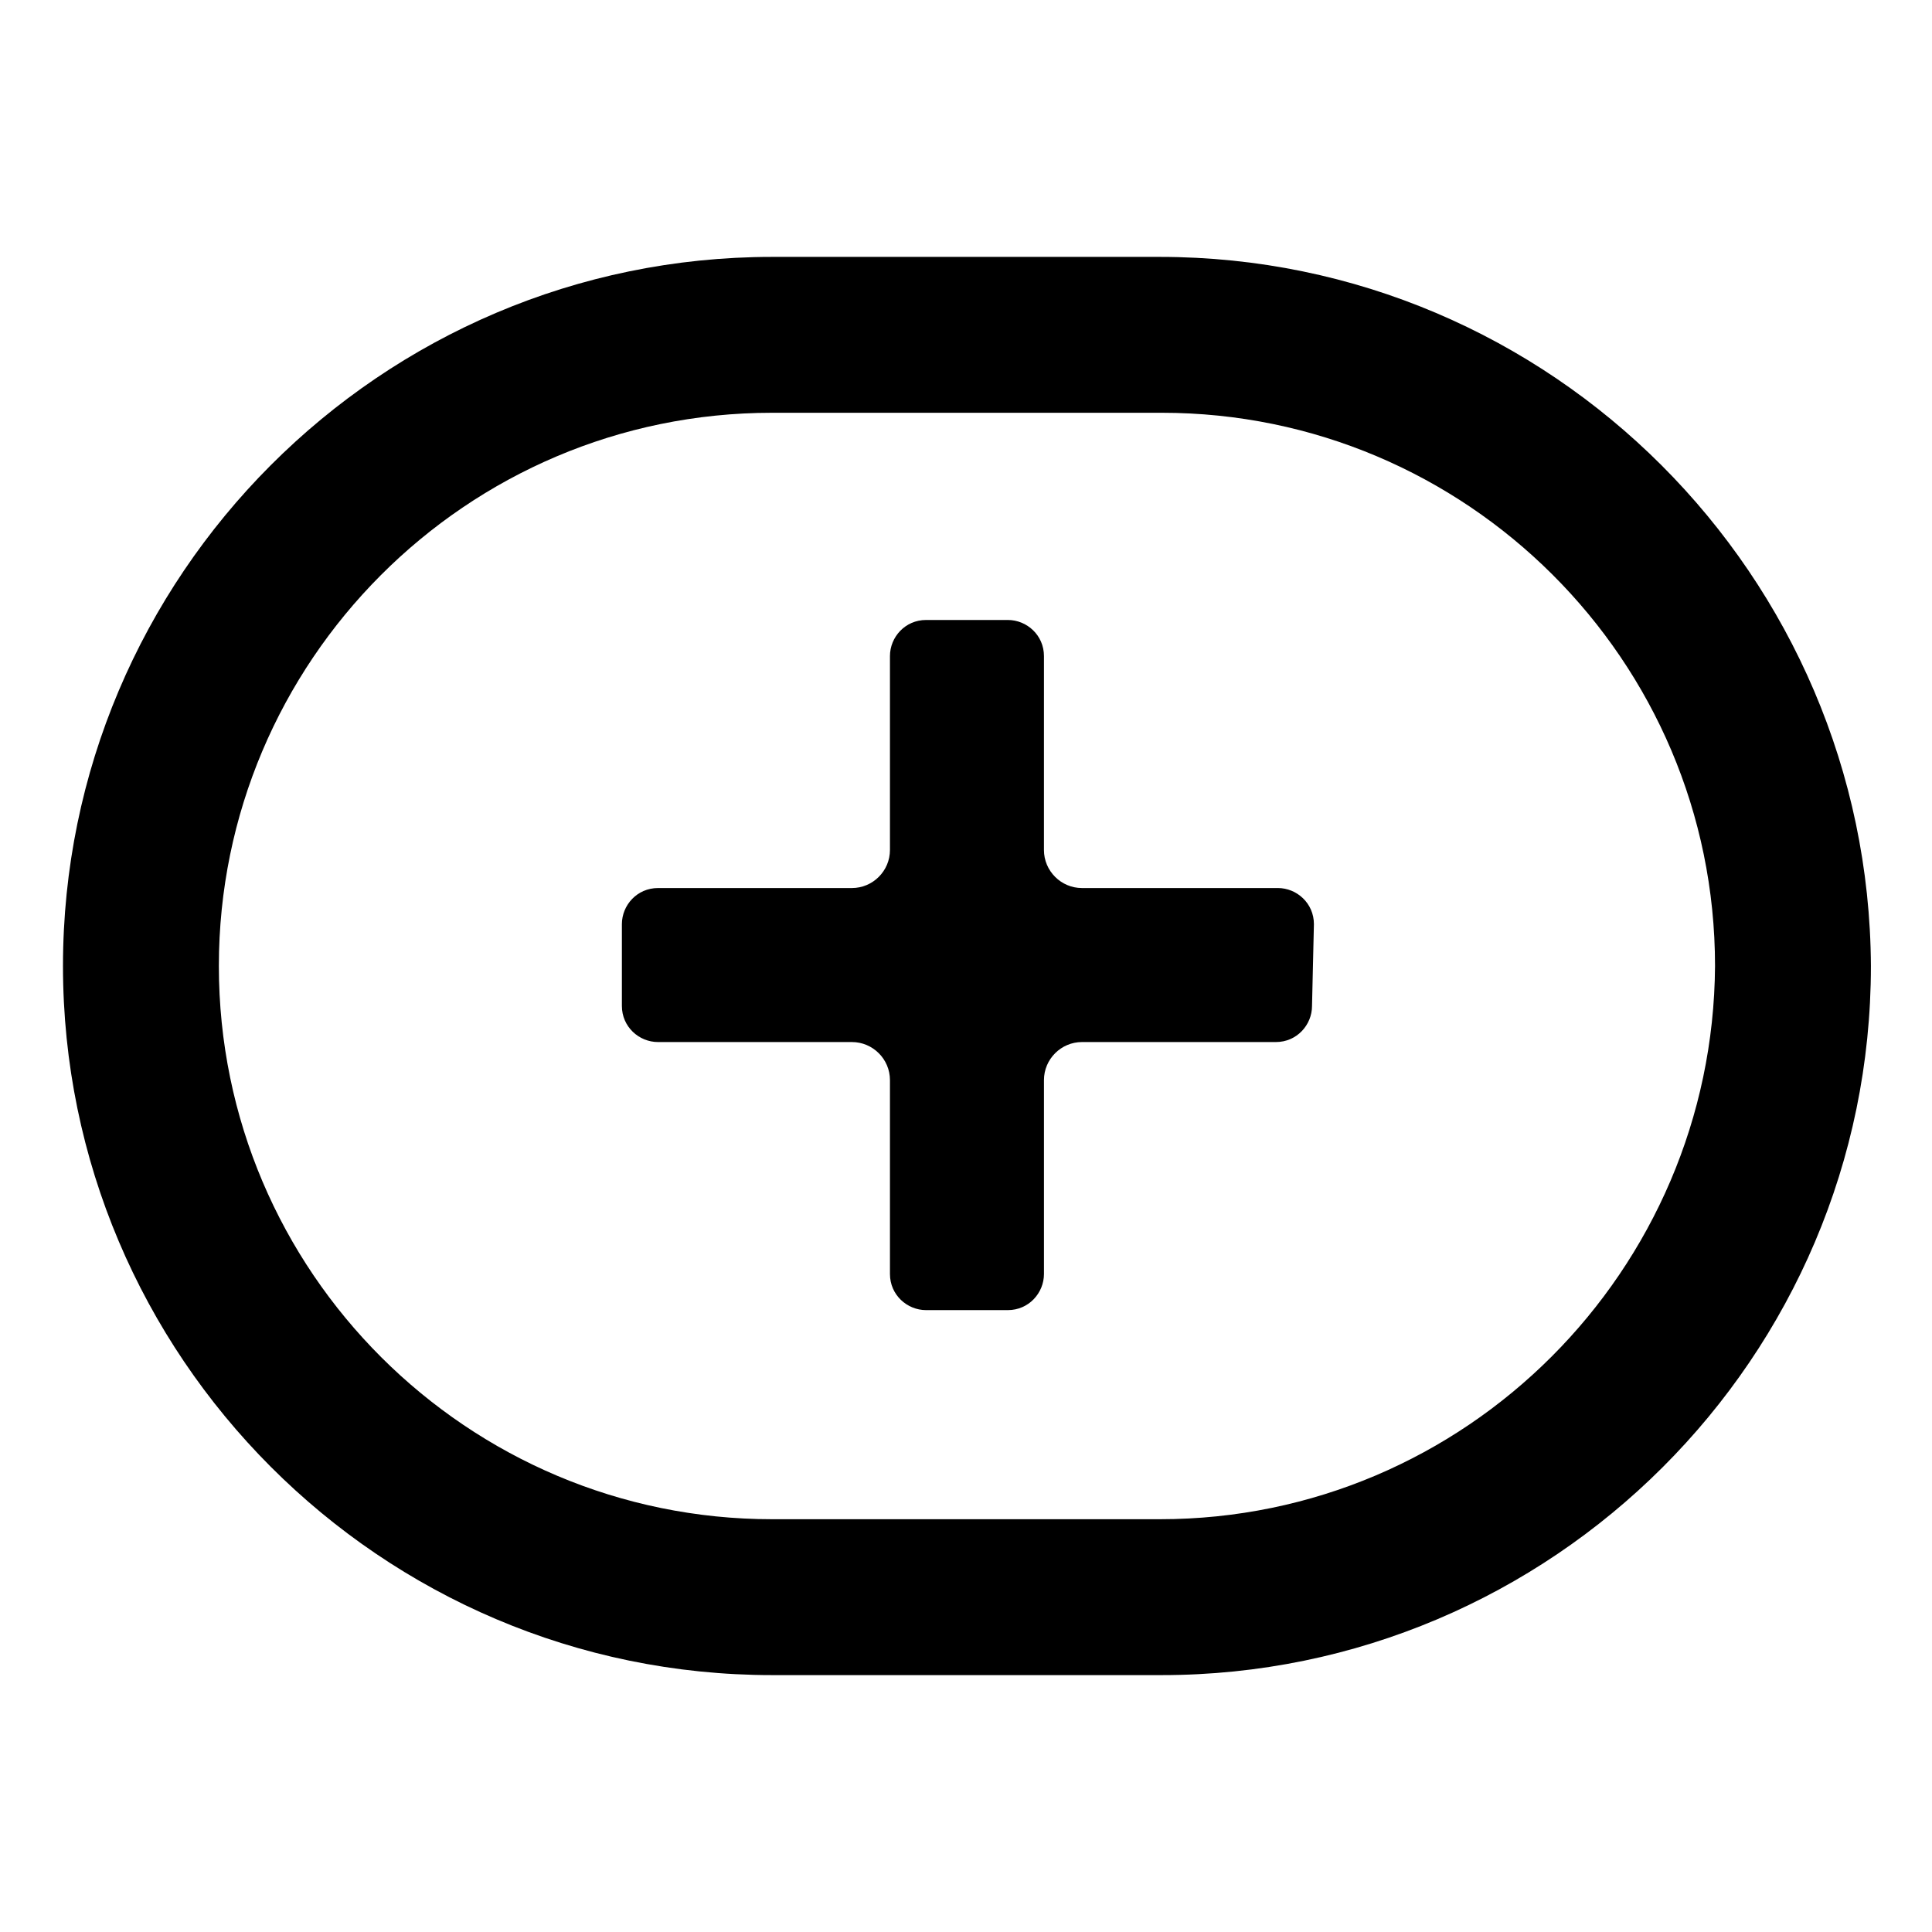<?xml version="1.0" encoding="UTF-8"?>
<!-- Uploaded to: SVG Find, www.svgfind.com, Generator: SVG Find Mixer Tools -->
<svg fill="#000000" width="800px" height="800px" version="1.1" viewBox="144 144 512 512" xmlns="http://www.w3.org/2000/svg">
 <g>
  <path d="m492.2 388.91c0-5.543-4.535-9.574-9.574-9.574l-51.891 0.004c-5.543 0-10.078-4.535-10.078-10.078l0.004-51.387c0-5.543-4.535-9.574-9.574-9.574h-21.664c-5.543 0-9.574 4.535-9.574 9.574v51.387c0 5.543-4.535 10.078-10.078 10.078h-51.387c-5.543 0-9.574 4.535-9.574 9.574v21.664c0 5.543 4.535 9.574 9.574 9.574h51.387c5.543 0 10.078 4.535 10.078 10.078v51.387c0 5.543 4.535 9.574 9.574 9.574h21.664c5.543 0 9.574-4.535 9.574-9.574v-51.387c0-5.543 4.535-10.078 10.078-10.078h51.387c5.543 0 9.574-4.535 9.574-9.574z"/>
  <path d="m451.39 212.08h-102.78c-103.79 0-187.92 84.641-187.92 187.92s84.137 187.92 187.92 187.92h103.28c103.28 0 187.92-84.137 187.92-187.92-0.504-103.28-84.641-187.92-188.43-187.92zm0 334.53h-102.78c-80.609 0-146.61-65.496-146.61-146.61 0-80.609 65.496-146.61 146.61-146.61h103.28c80.609 0 146.61 65.496 146.61 146.61-0.504 80.613-66 146.61-147.11 146.61z"/>
 </g>
</svg>